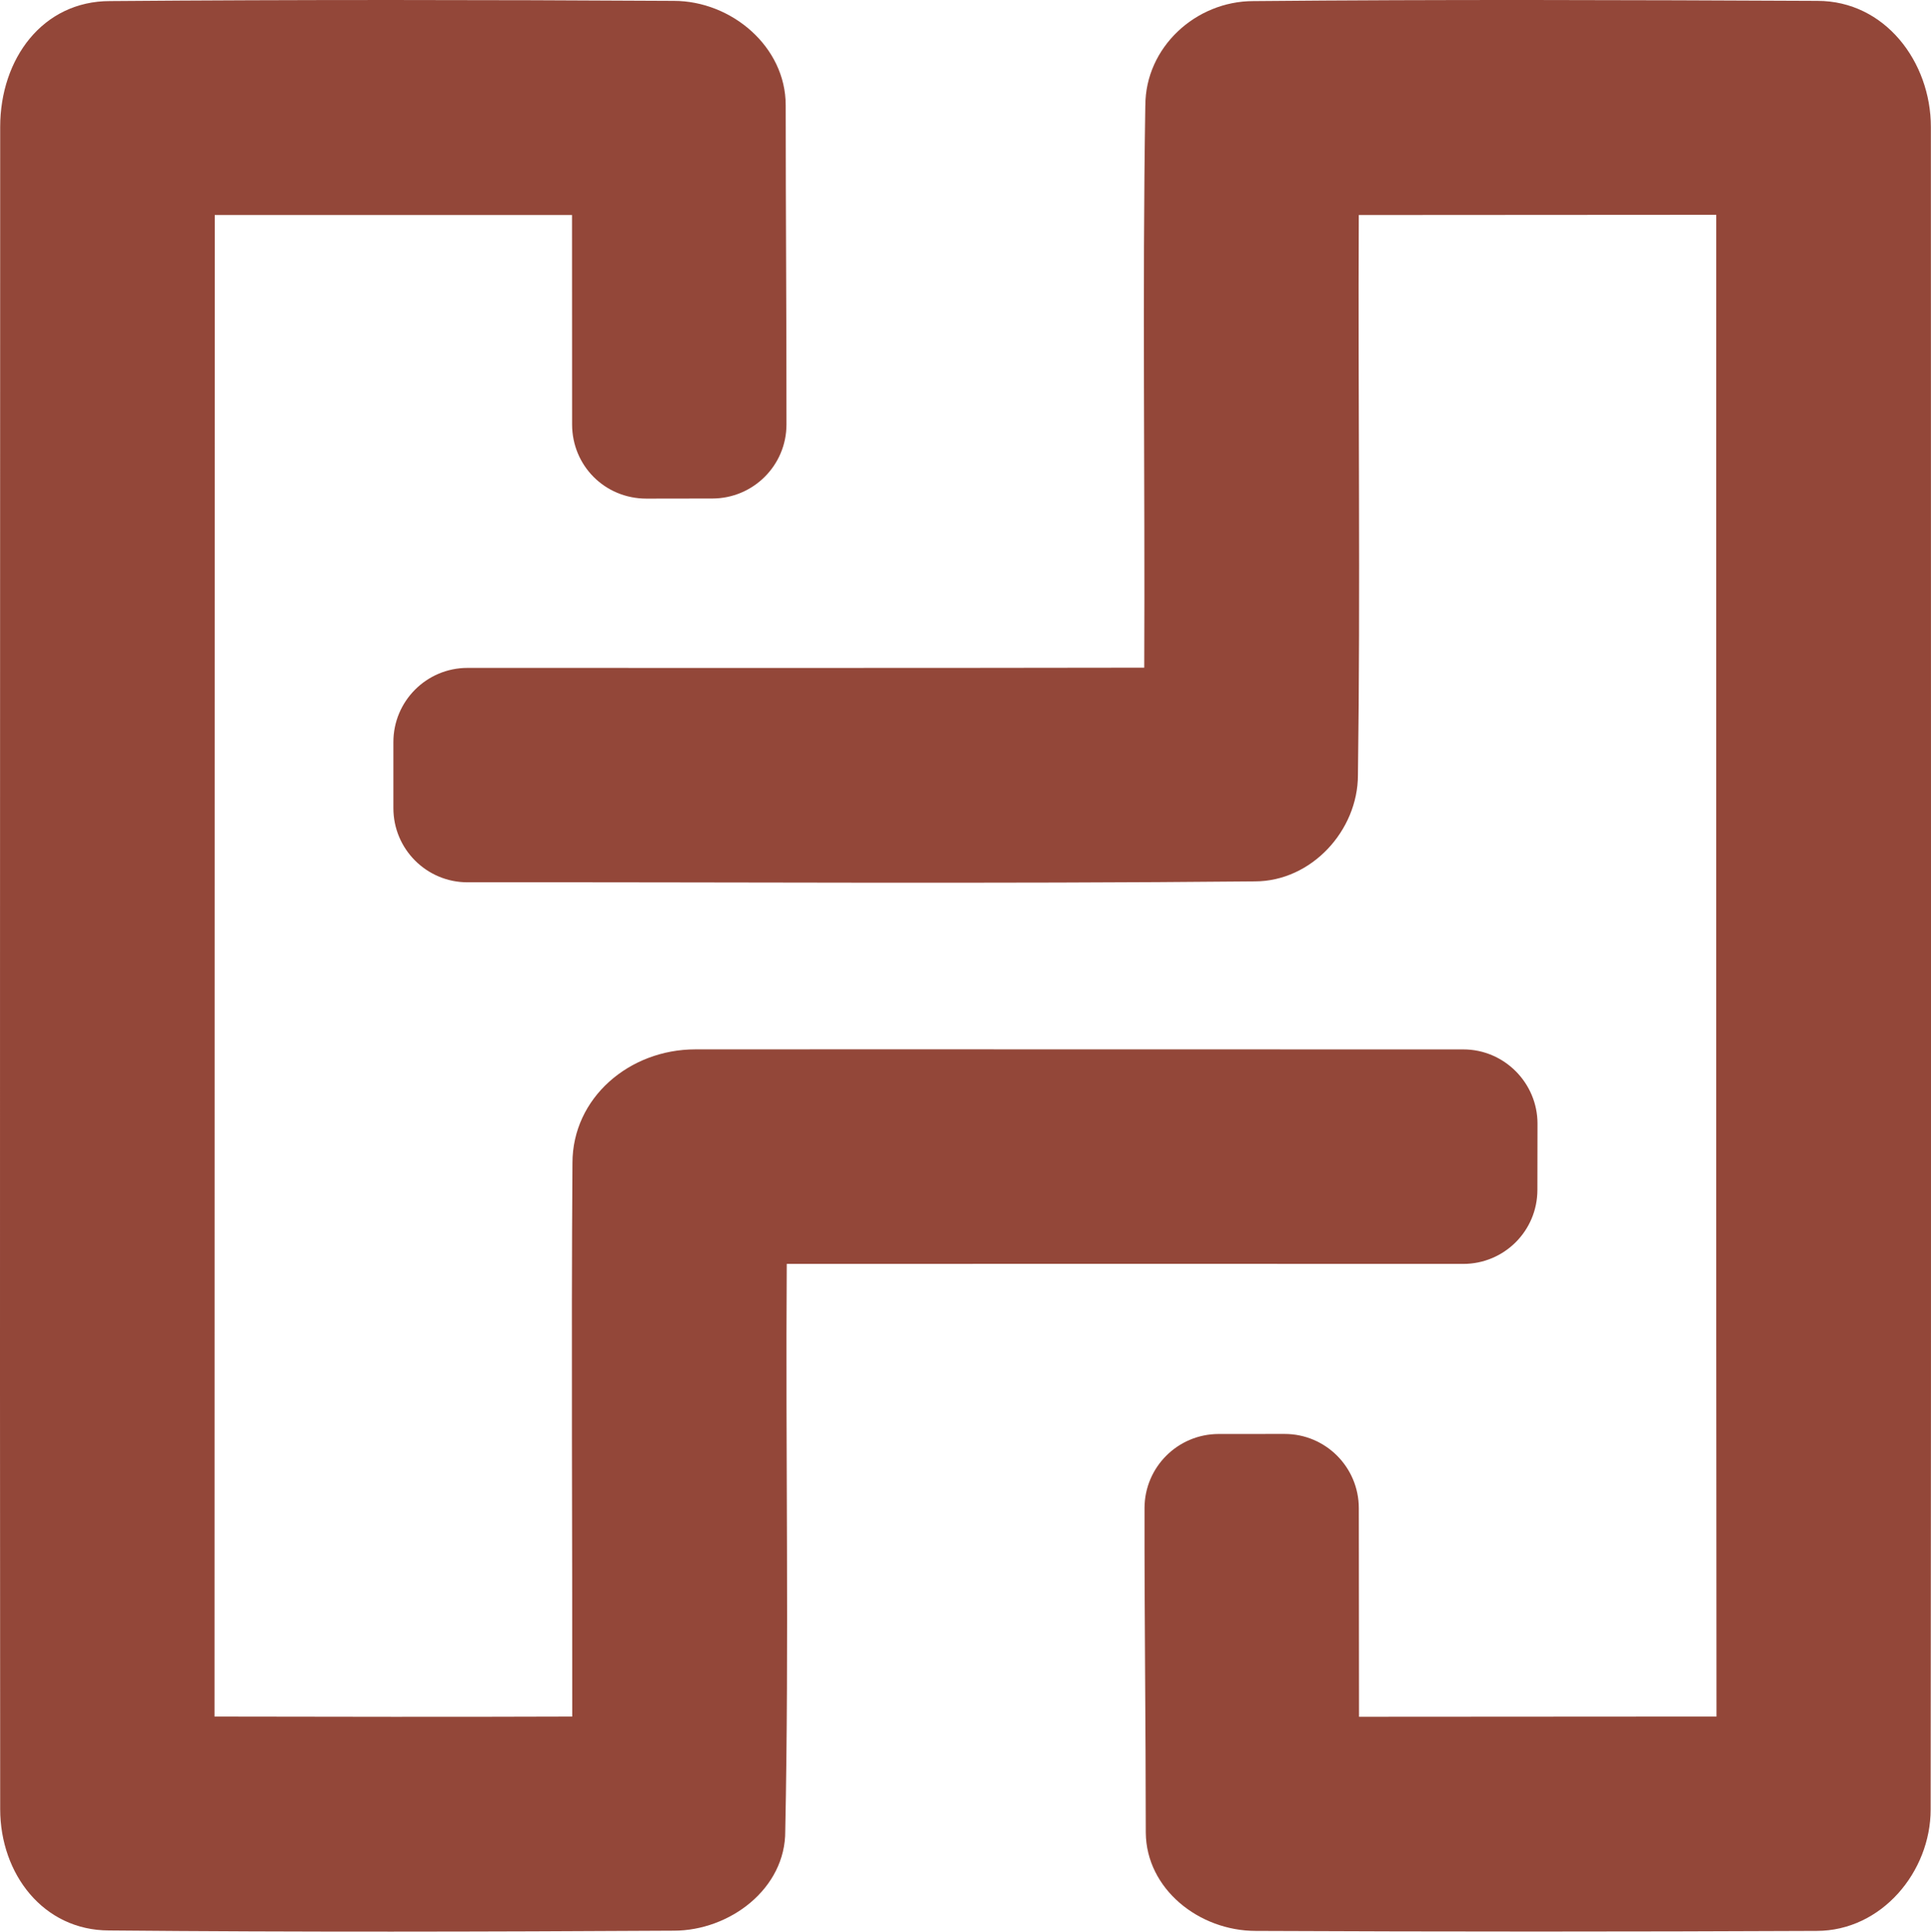 <?xml version="1.0" encoding="UTF-8"?>
<svg id="Layer_1" data-name="Layer 1" xmlns="http://www.w3.org/2000/svg" viewBox="0 0 949.8 950">
  <defs>
    <style>
      .cls-1 {
        fill: #934739;
      }
    </style>
  </defs>
  <path class="cls-1" d="m.09,62.47C.09,28.88,21.01.53,54.08.53,146.45-.21,238.94-.1,331.42.43c28.3,0,55.04,22.45,55.04,51.33,0,52.22.42,104.66.38,157-.01,20.14-16.36,36.4-36.49,36.41-10.79,0-21.58.05-32.37.05-20.56,0-36.56-16.27-36.58-36.44-.04-34.34-.04-68.66-.04-103.03H105.62c-.11,246.16,0,492.32-.11,738.48,58.65.11,117.3.21,175.95,0,.11-90.79-.53-181.46.11-272.25,0-32.1,28.04-55.89,60.45-55.89,125.91-.1,251.82.07,377.73.02,20.17,0,36.5,16.52,36.5,36.52,0,10.84-.05,21.68-.05,32.52,0,20.24-16.36,36.47-36.5,36.46-110.96-.02-221.84-.09-332.72,0-.64,92.91,1.17,185.92-.74,278.82.21,28.42-27.29,49.1-54.83,49.1-92.59.53-185.18.74-277.76-.11-32.32,0-53.56-27.8-53.56-59.71C-.12,613.97.09,338.22.09,62.47Z"/>
  <path class="cls-1" d="m563.37,51.87c0-28.56,24.74-51.33,53.13-51.33C708.98-.31,801.46,0,893.95.43c33.2,0,55.79,30.02,55.79,62.04,0,275.75.21,551.6-.11,827.46,0,30.55-24.1,59.71-56.1,59.71-91.95.42-183.9.42-275.86,0-27.94,0-53.88-20.68-54.09-48.36,0-53.45-.71-106.4-.62-159.6.04-20.12,16.33-36.4,36.45-36.42,10.83-.01,21.66-.02,32.49-.02,20.14,0,36.46,16.36,36.46,36.5,0,34.2.03,68.39.1,102.59,58.54-.11,117.19,0,175.84-.11-.21-246.16-.11-492.32-.11-738.58-58.65,0-117.19.11-175.84.11-.42,91.85.85,183.69-.42,275.43,0,27.28-22.87,52.29-50.7,52.29-129.07,1.26-258.14.31-387.22.46-20.19.02-36.54-16.33-36.52-36.52,0-10.8,0-21.6,0-32.4-.02-20.18,16.3-36.54,36.48-36.53,110.95.02,221.9.08,332.85-.11.42-92.16-.95-184.33.53-276.49Z"/>
</svg>